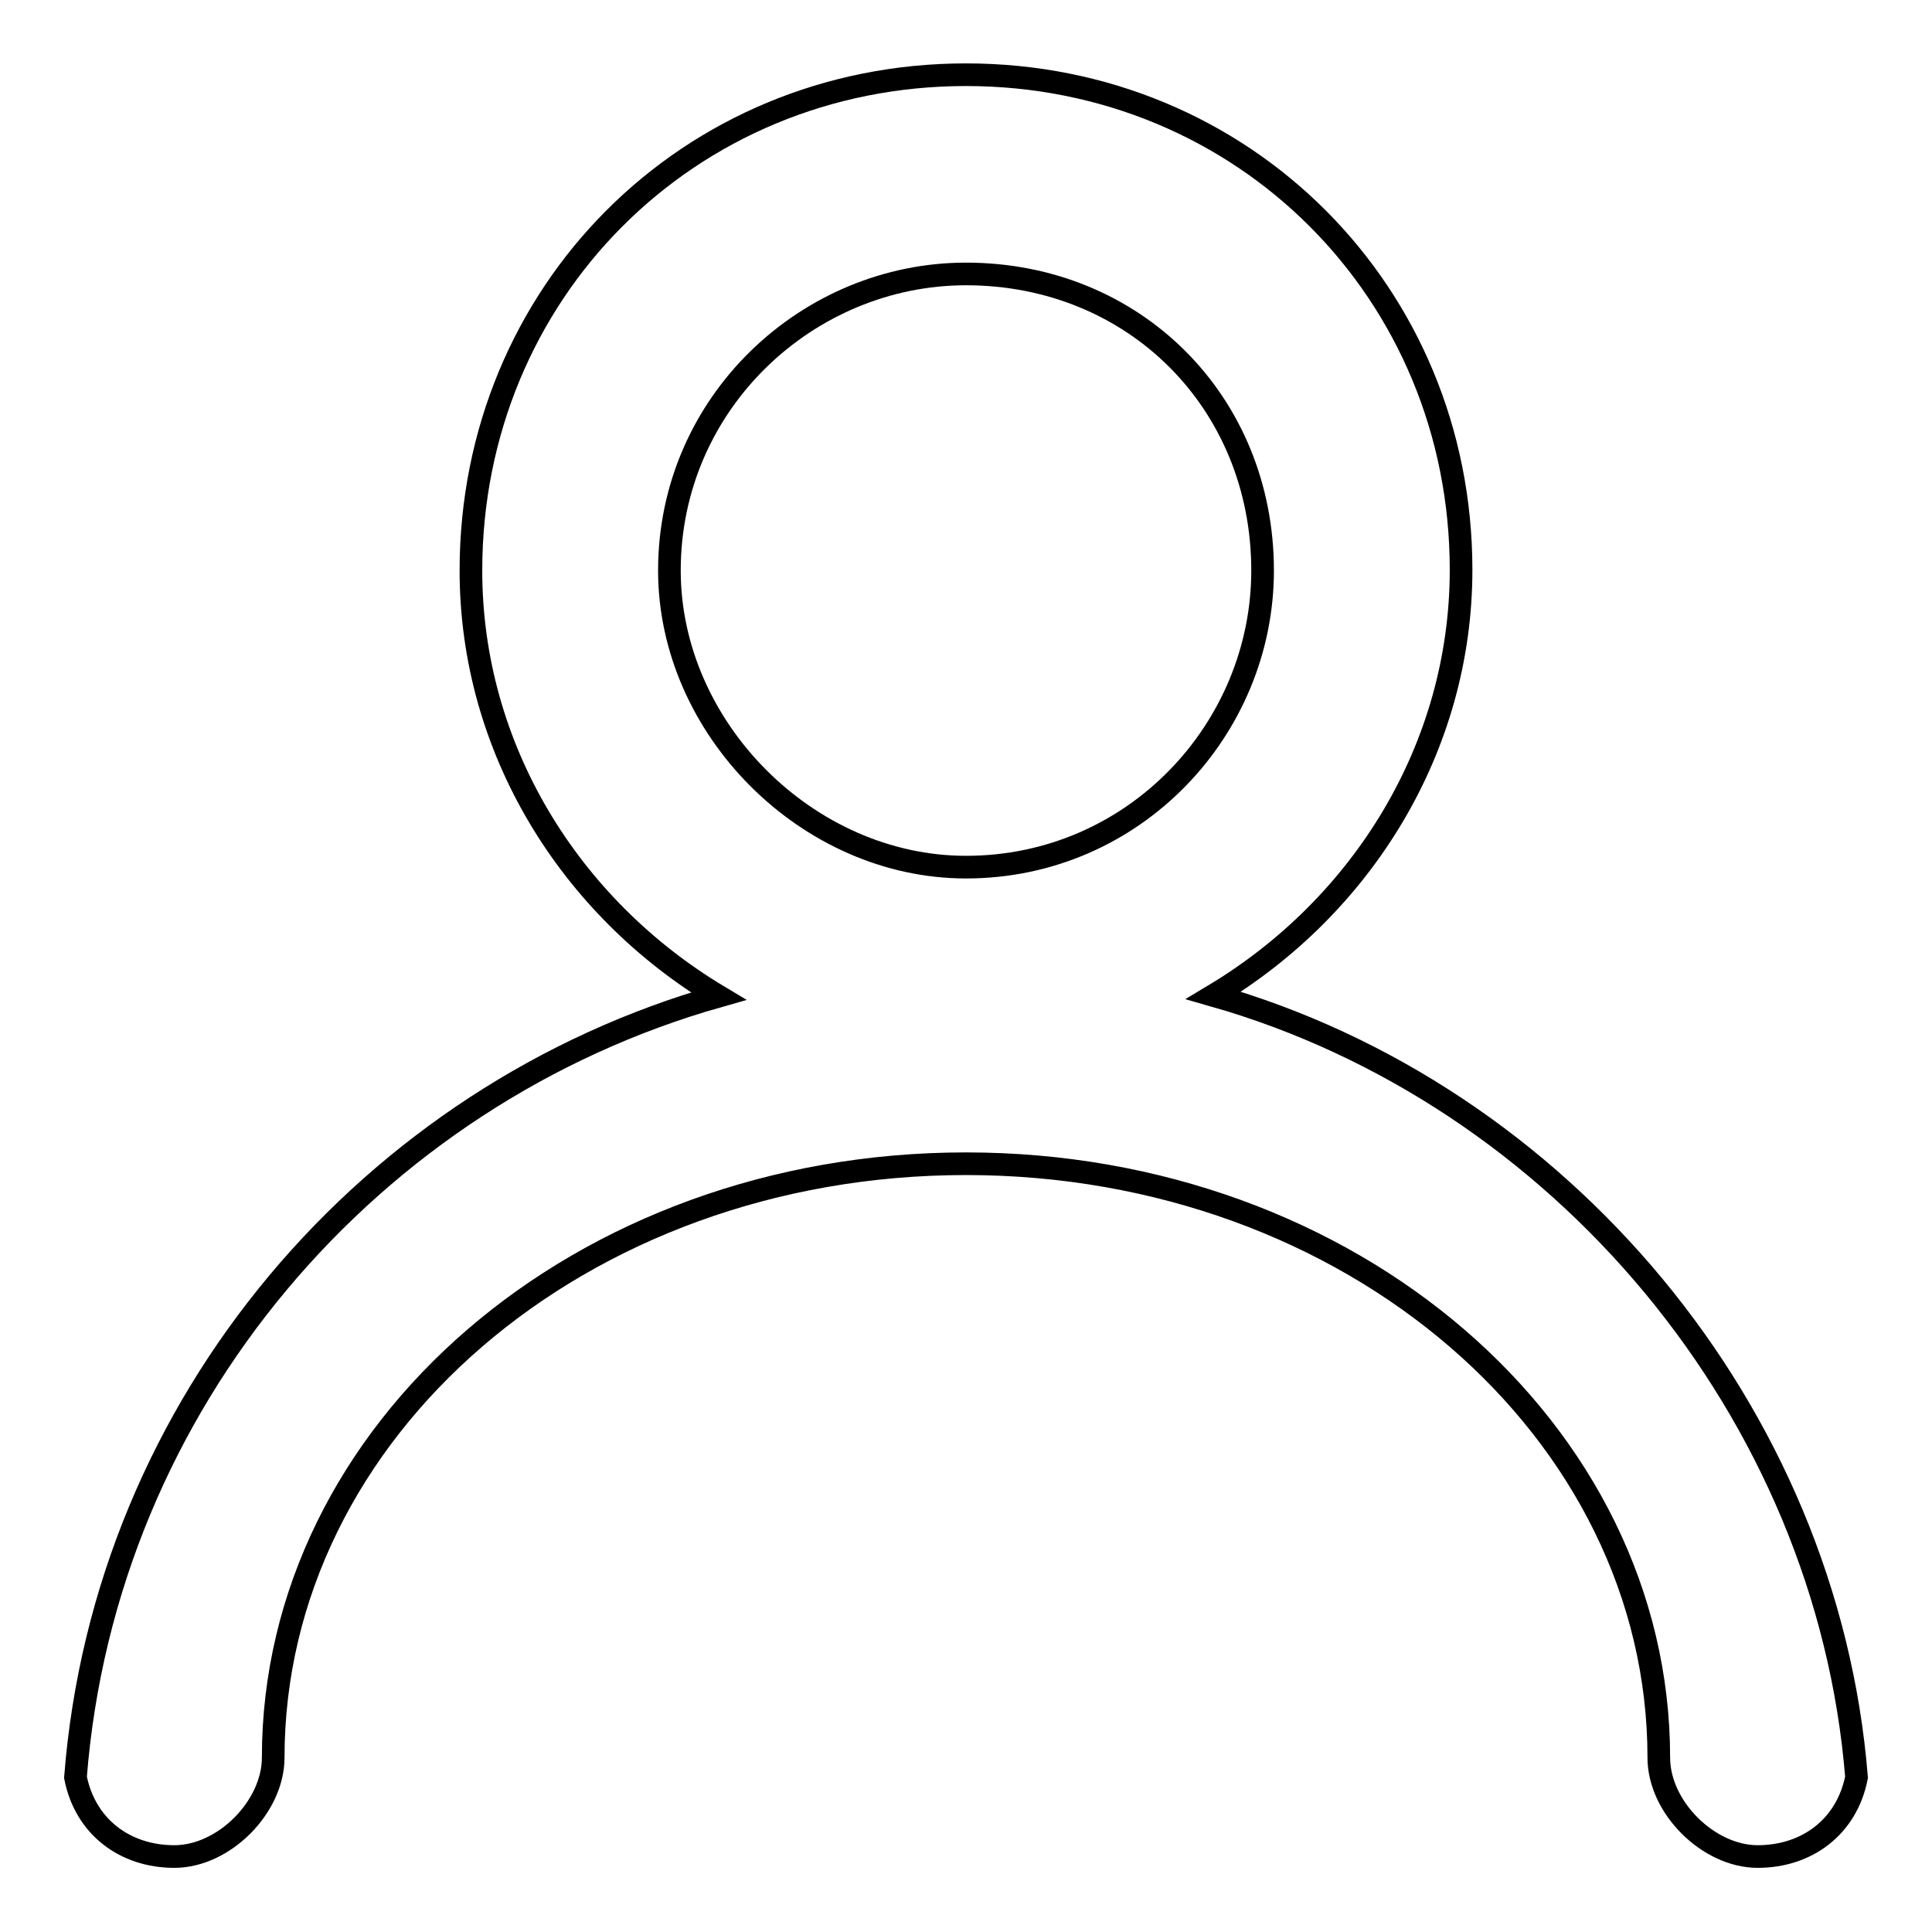 <?xml version="1.0" encoding="utf-8"?>
<!-- Svg Vector Icons : http://www.onlinewebfonts.com/icon -->
<!DOCTYPE svg PUBLIC "-//W3C//DTD SVG 1.1//EN" "http://www.w3.org/Graphics/SVG/1.1/DTD/svg11.dtd">
<svg version="1.1" xmlns="http://www.w3.org/2000/svg" xmlns:xlink="http://www.w3.org/1999/xlink" x="0px" y="0px" viewBox="0 0 256 256" enable-background="new 0 0 256 256" xml:space="preserve">
<g> <path stroke-width="3" fill-opacity="0" stroke="#000000"  d="M160.8,131.9c19.7-11.8,32.8-32.8,32.8-56.4c0-36.7-28.8-65.6-65.6-65.6S62.4,38.8,62.4,75.6 c0,23.6,13.1,44.6,32.8,56.4C49.3,145,13.9,185.7,10,235.5c1.3,6.6,6.6,10.5,13.1,10.5c6.6,0,13.1-6.6,13.1-13.1 c0-43.3,40.6-78.7,91.8-78.7c51.1,0,91.8,35.4,91.8,78.7c0,6.6,6.6,13.1,13.1,13.1s11.8-3.9,13.1-10.5 C242.1,187,206.7,145,160.8,131.9z M88.7,75.6c0-22.3,18.4-39.3,39.3-39.3c22.3,0,39.3,17,39.3,39.3c0,21-17,39.3-39.3,39.3 C107,114.9,88.7,96.5,88.7,75.6z"/></g>
</svg>